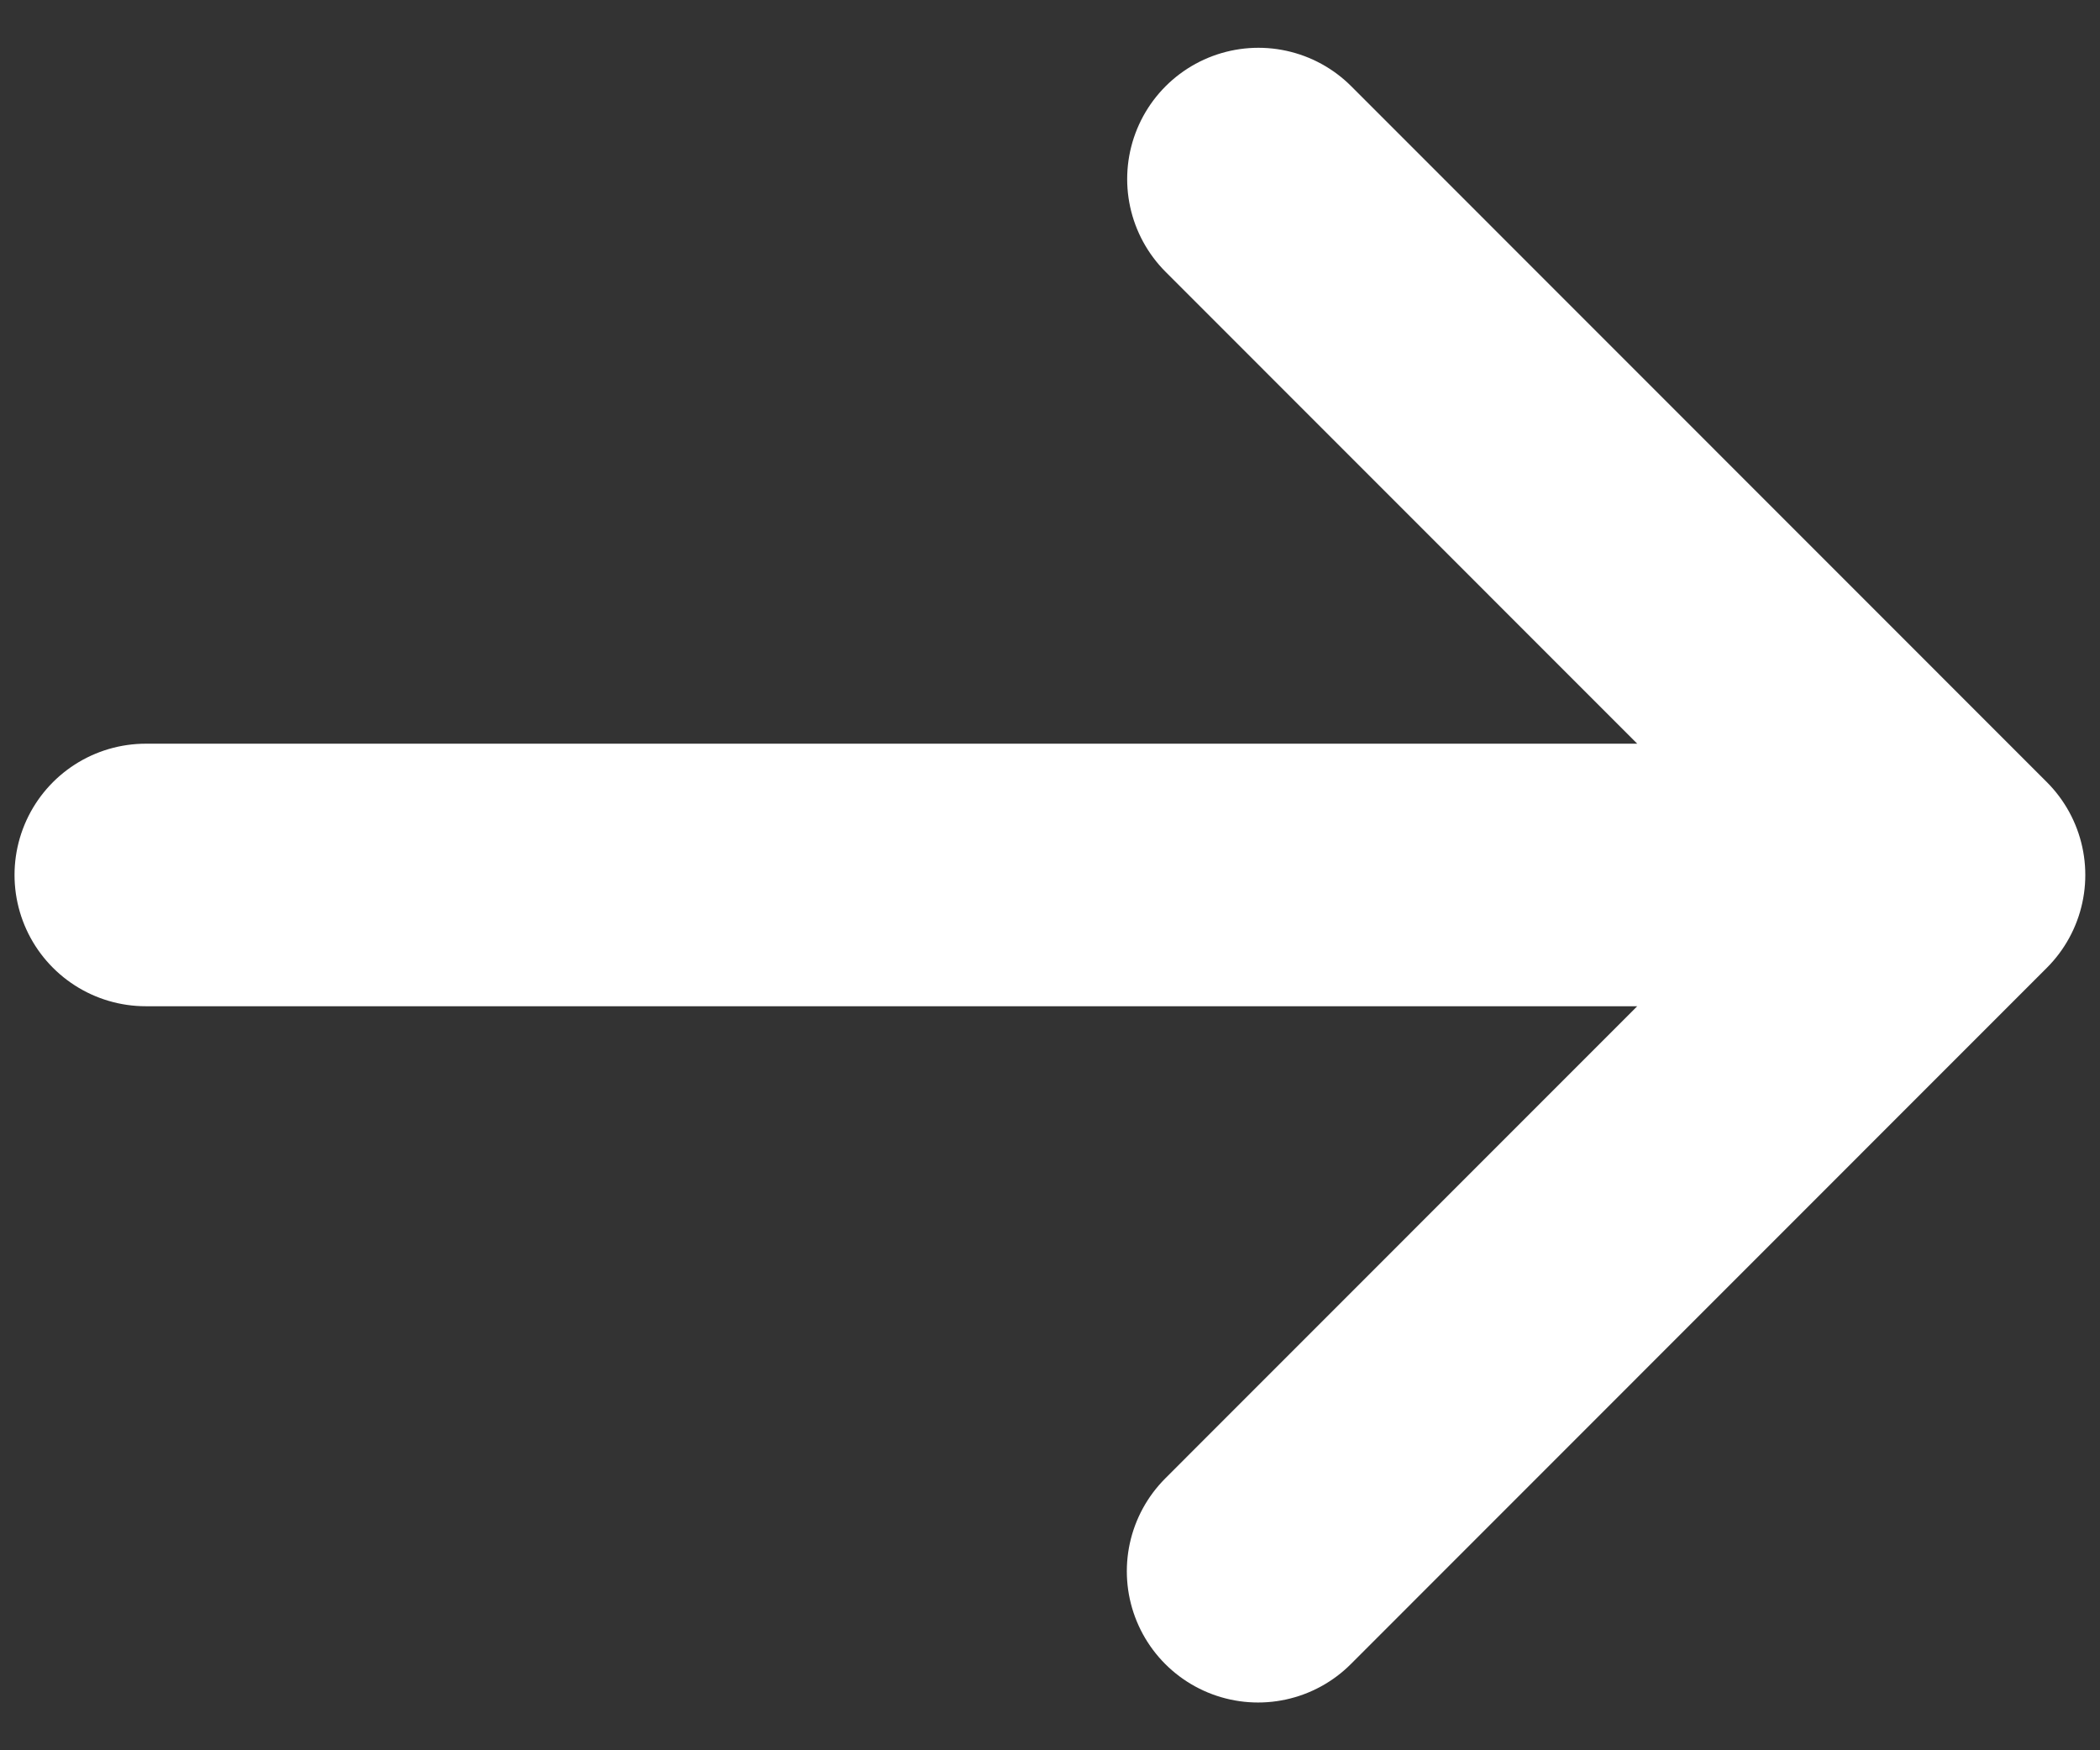 <svg width="12" height="10" viewBox="0 0 12 10" fill="none" xmlns="http://www.w3.org/2000/svg">
<rect x="0" y="0" width="12" height="10" fill="#333333" stroke="none"/>
<path d="M7.191 1.023L11.166 4.999M11.166 4.999L7.189 8.977M11.166 4.999L0.833 4.999" stroke="white" stroke-width="1.5" stroke-linecap="round" stroke-linejoin="round"/>
</svg>
